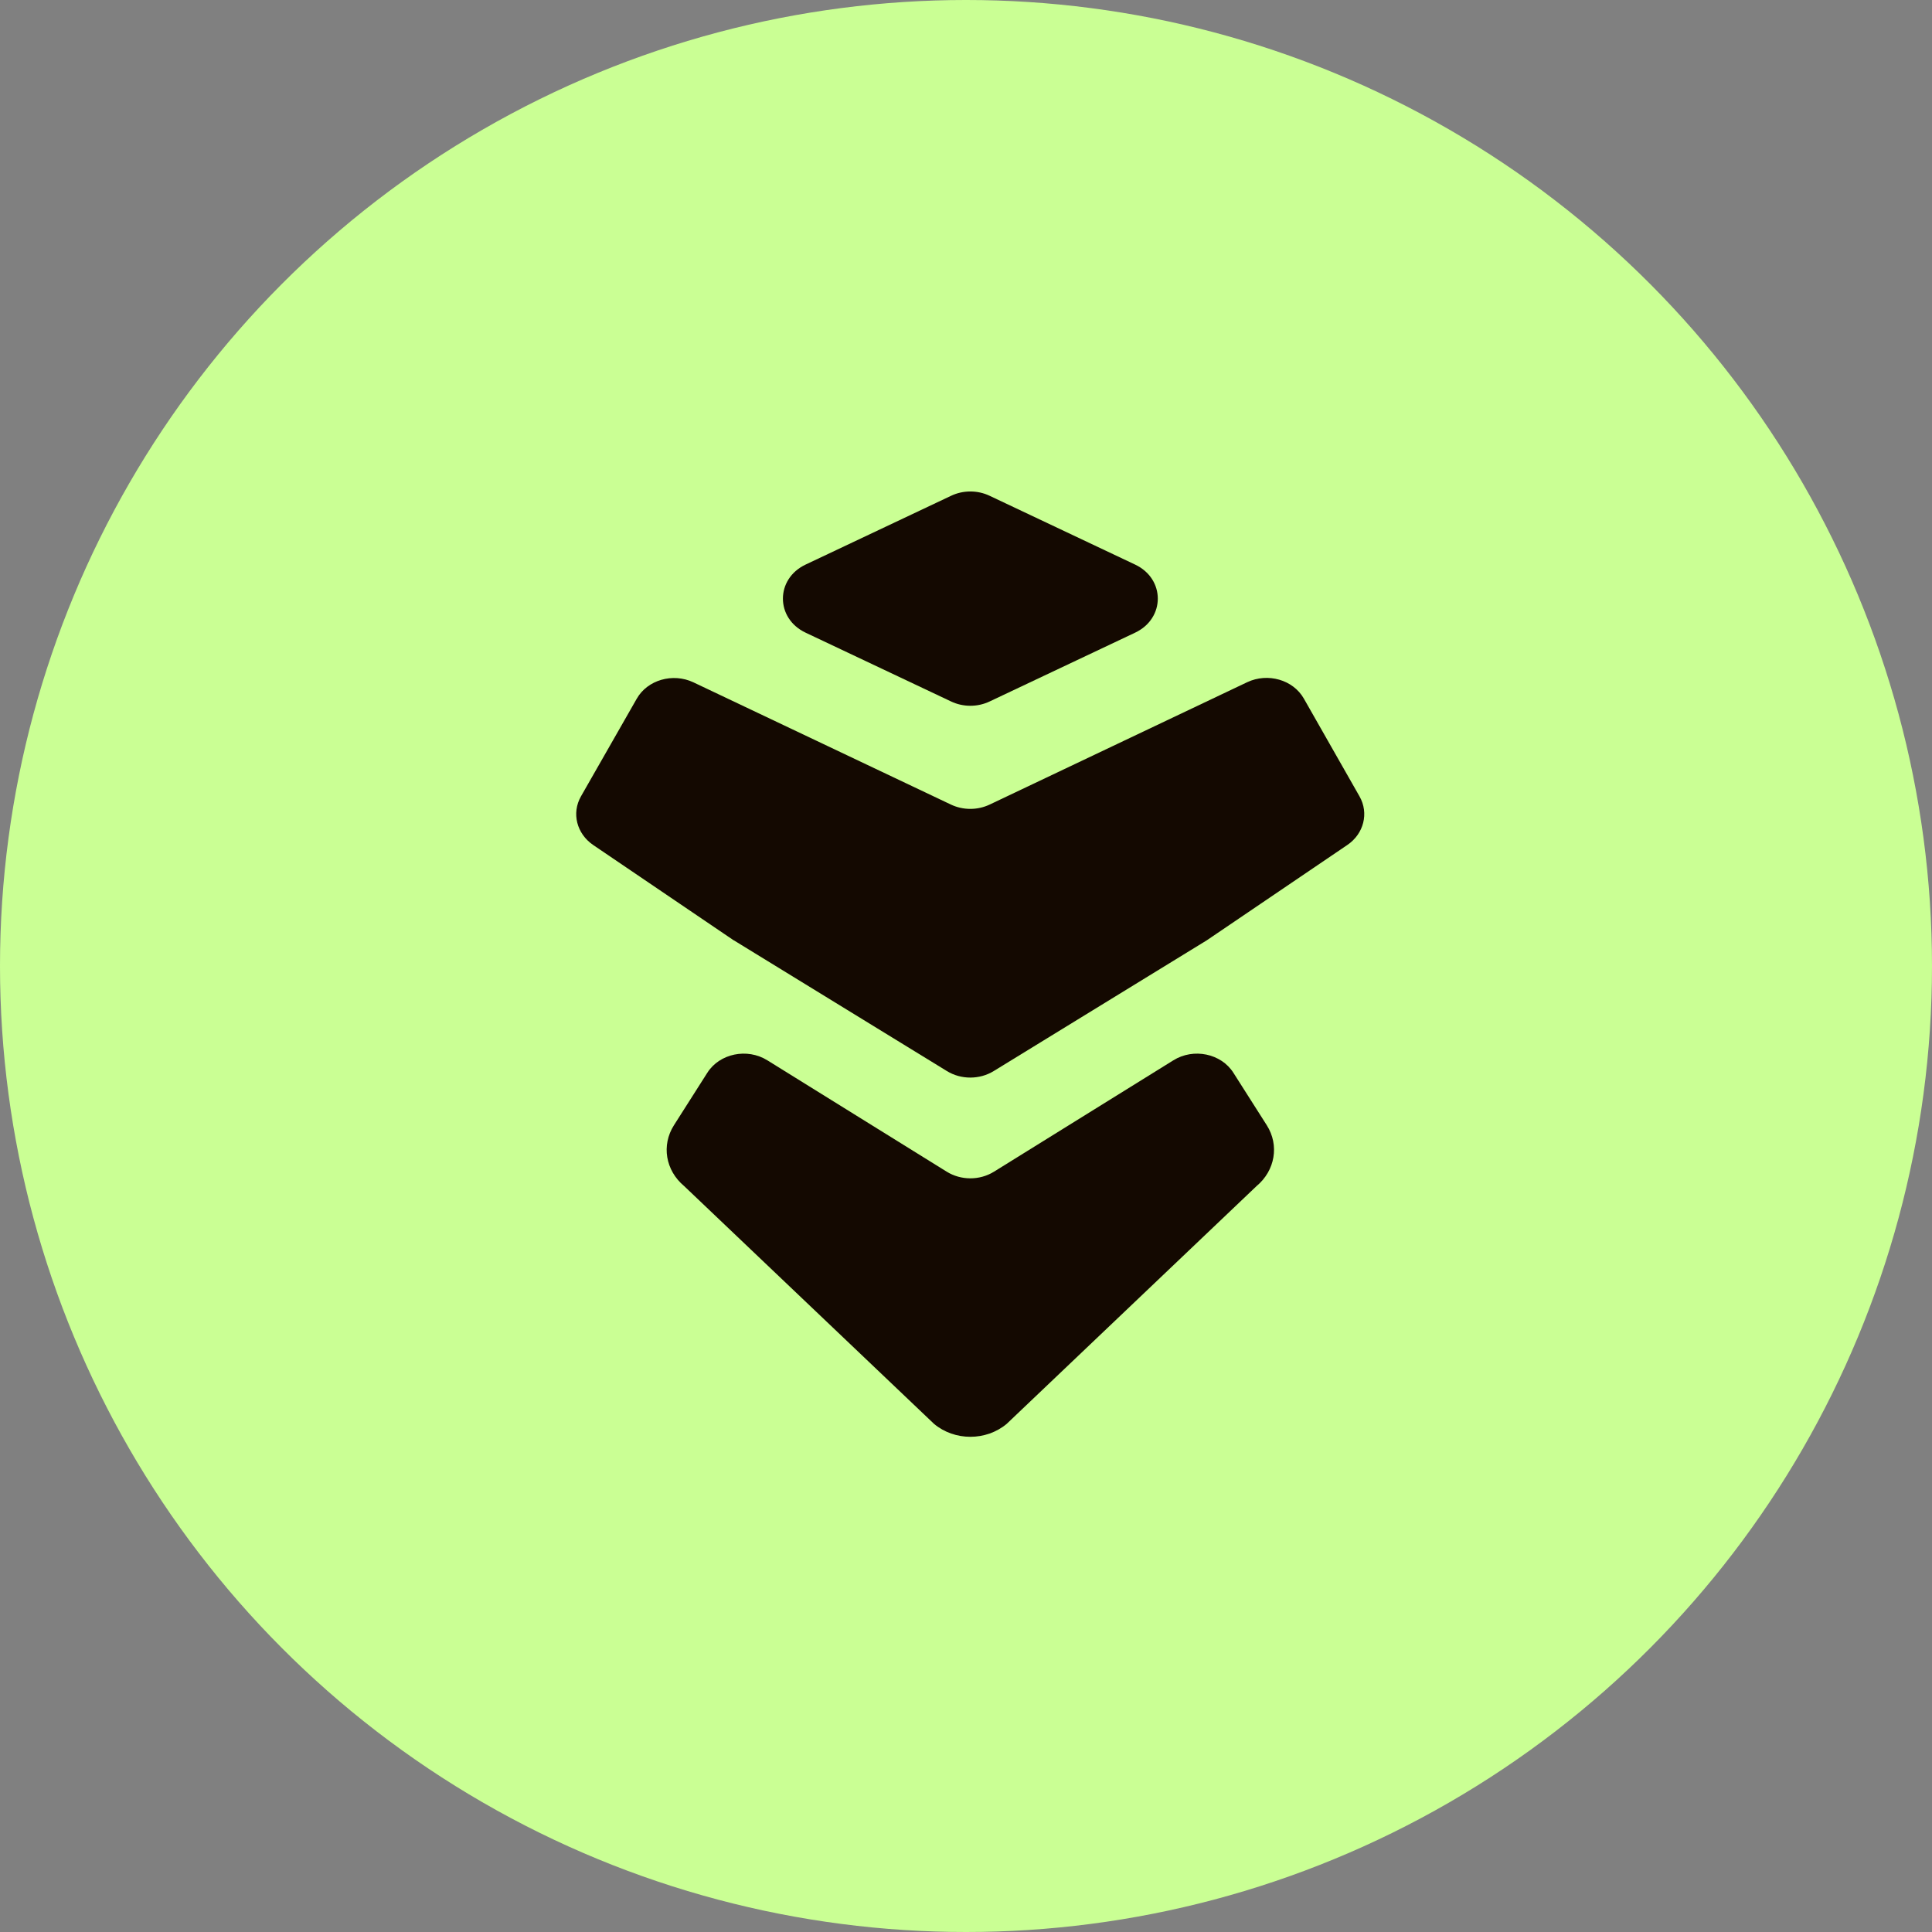 <svg width="228" height="228" viewBox="0 0 228 228" fill="none" xmlns="http://www.w3.org/2000/svg">
<rect x="0" y="0" width="228" height="228" fill="#808080" stroke="none"/>
<circle cx="114" cy="114" r="114" fill="#CAFF94"/>
<path d="M86.6 110.969L111.738 126.394C113.41 127.426 115.605 127.426 117.277 126.394L142.415 110.969L159.003 99.716C160.951 98.392 161.562 95.964 160.443 93.987L153.871 82.443C152.606 80.219 149.611 79.361 147.183 80.51L116.797 94.947C115.358 95.63 113.657 95.63 112.217 94.947L81.831 80.524C79.403 79.376 76.408 80.234 75.143 82.458L68.557 93.987C67.438 95.964 68.049 98.378 69.997 99.716L86.585 110.969H86.6Z" fill="#140901"/>
<path d="M118.803 168.033L148.288 139.974C150.484 138.142 150.992 135.147 149.495 132.791L145.555 126.598C144.116 124.33 140.859 123.646 138.474 125.129L117.306 138.272C115.619 139.319 113.41 139.319 111.723 138.272L90.555 125.129C88.17 123.646 84.913 124.33 83.474 126.598L79.534 132.791C78.037 135.147 78.531 138.127 80.741 139.974L110.226 168.033C112.654 170.069 116.375 170.069 118.803 168.033Z" fill="#140901"/>
<path d="M95.076 66.625L112.232 58.513C113.657 57.829 115.372 57.829 116.797 58.513L133.953 66.625C137.529 68.312 137.529 72.979 133.953 74.665L116.797 82.778C115.372 83.461 113.657 83.461 112.232 82.778L95.076 74.665C91.5 72.979 91.5 68.312 95.076 66.625Z" fill="#140901"/>
</svg>